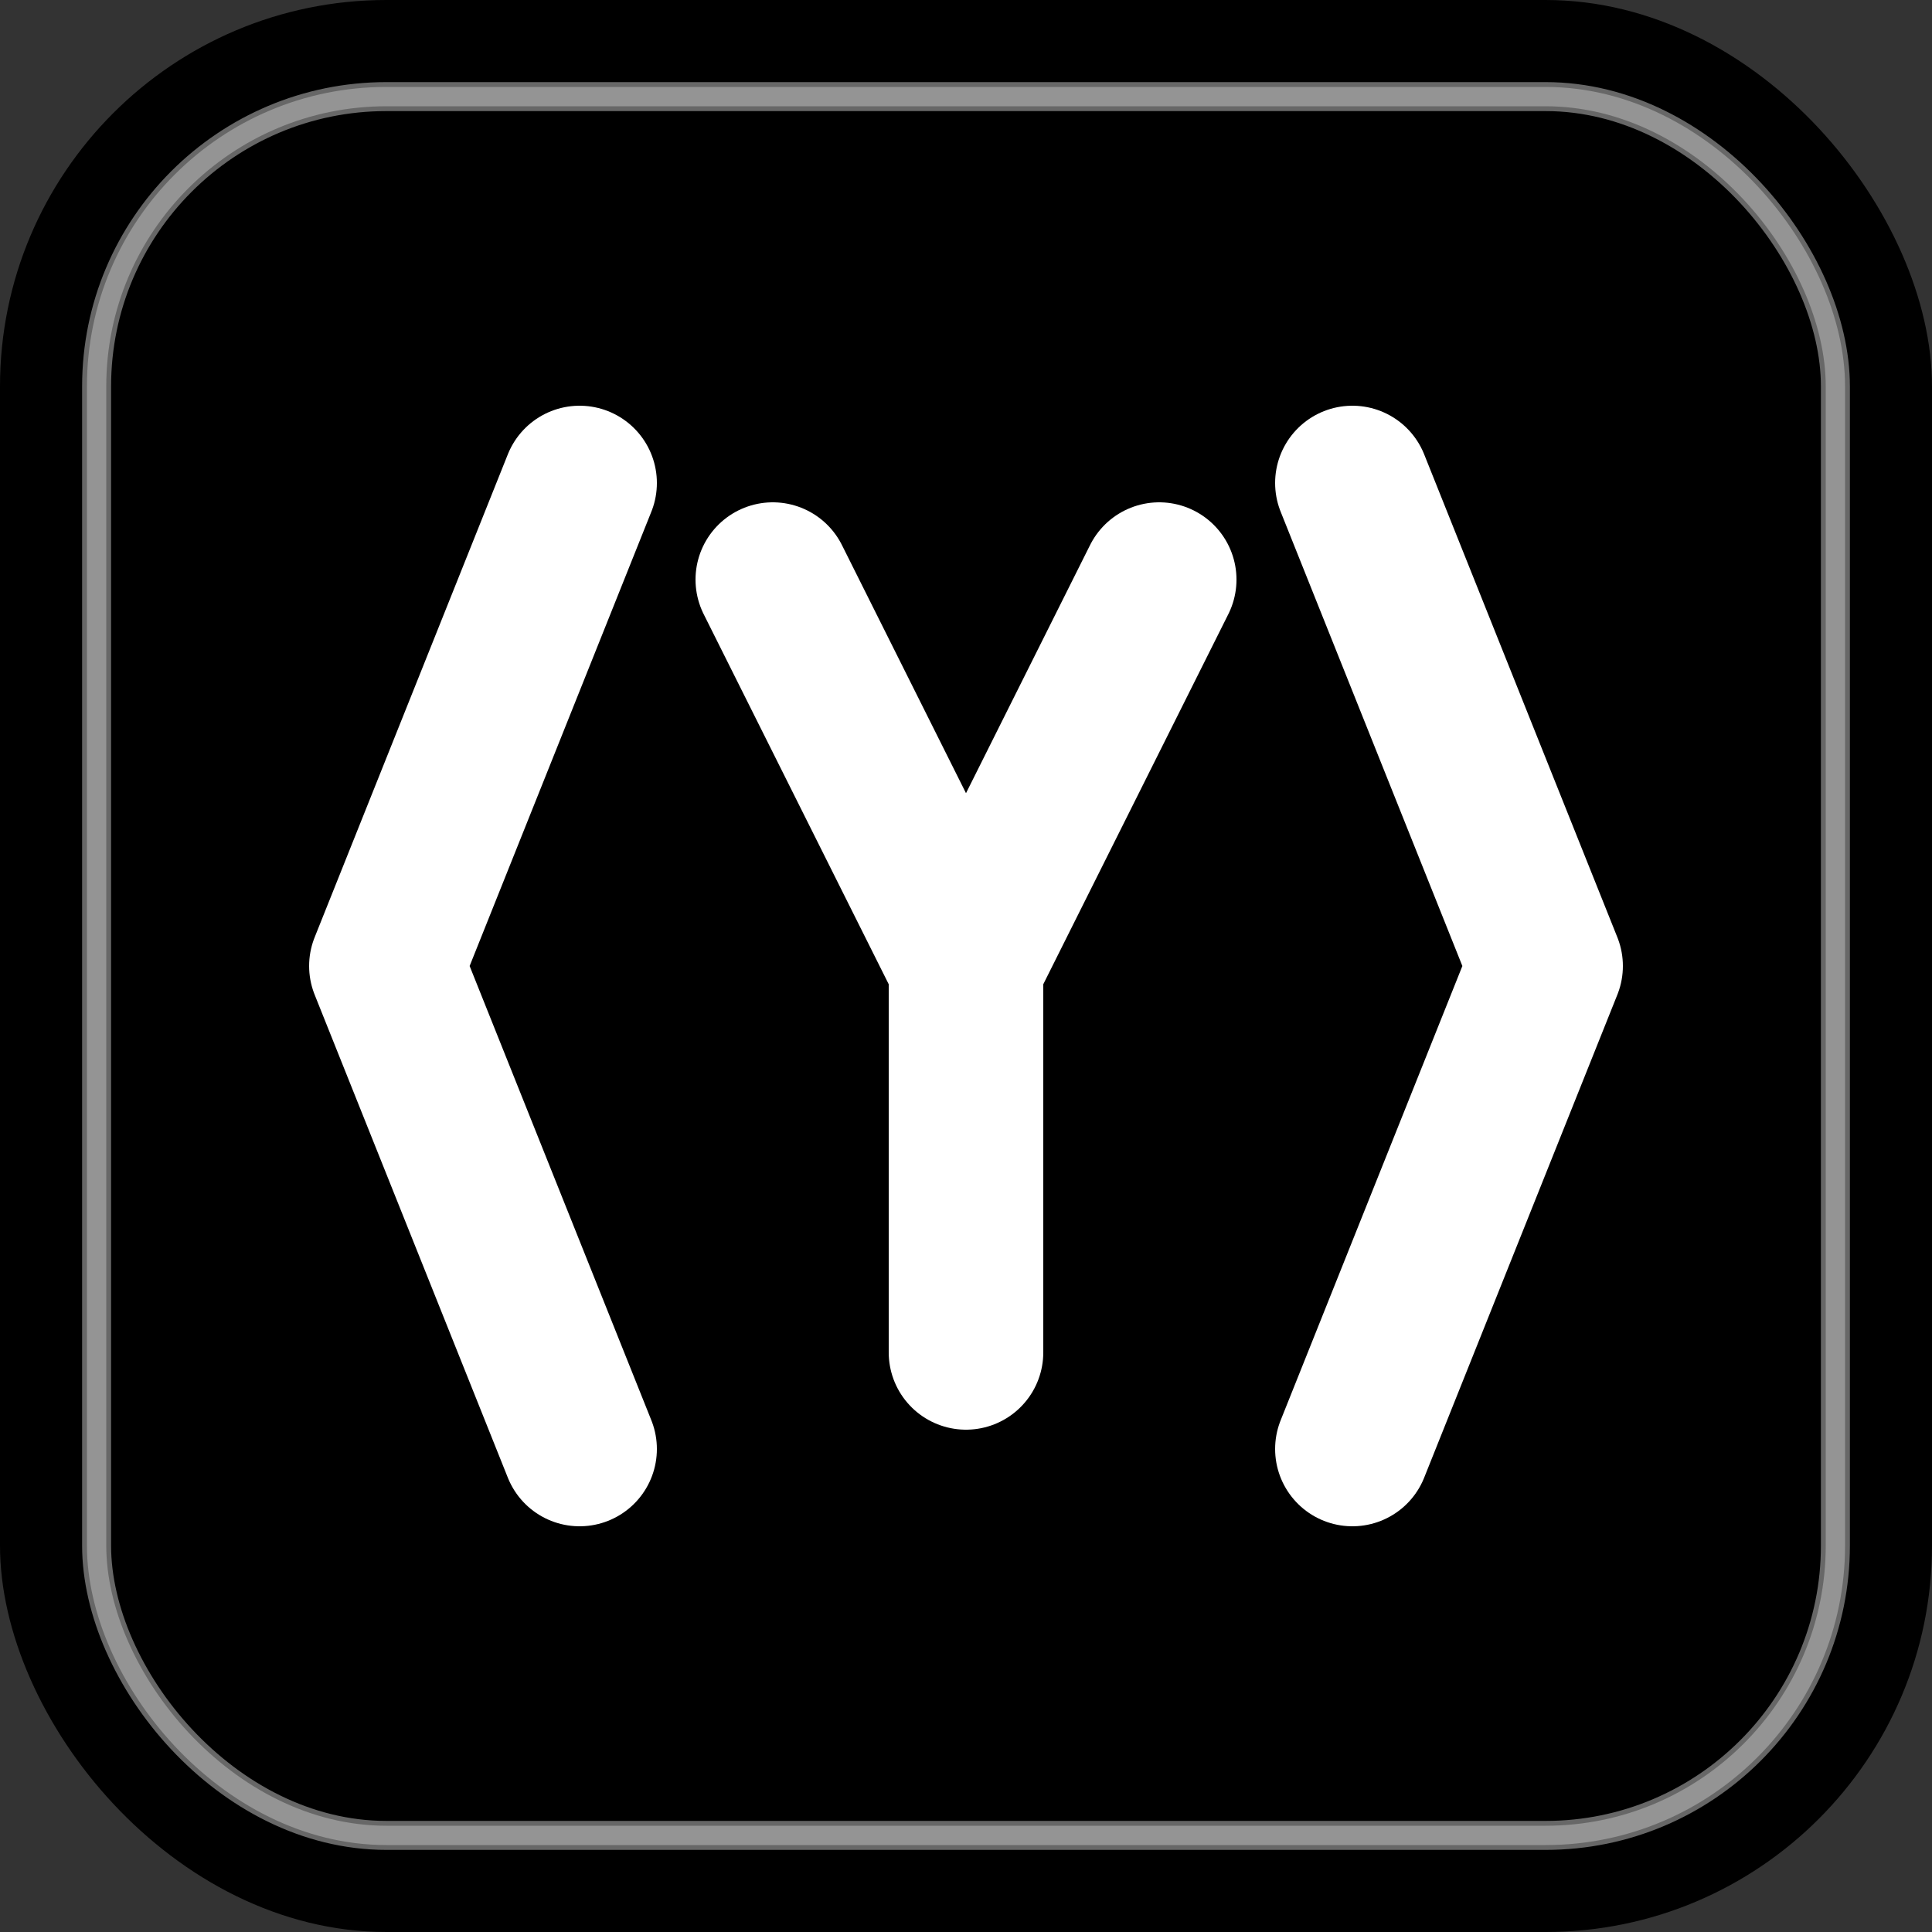 <svg xmlns="http://www.w3.org/2000/svg" viewBox="0 0 100 100">
  <rect x="0" y="0" width="100" height="100" fill="#333333" stroke="none"/>
  <!-- Background -->
  <rect width="100" height="100" rx="20" fill="#000000" />
  
  <!-- Glowing border effect -->
  <rect x="5" y="5" width="90" height="90" rx="15" fill="none" stroke="#676767" stroke-width="1.5" />
  
  <!-- Left bracket - representing code -->
  <path d="M30 25 L20 50 L30 75" stroke="#ffffff" stroke-width="8" stroke-linecap="round" stroke-linejoin="round" fill="none" />
  
  <!-- Right bracket - representing code -->
  <path d="M70 25 L80 50 L70 75" stroke="#ffffff" stroke-width="8" stroke-linecap="round" stroke-linejoin="round" fill="none" />
  
  <!-- Y letter stylized -->
  <path d="M40 30 L50 50 L60 30" stroke="#ffffff" stroke-width="8" stroke-linecap="round" stroke-linejoin="round" fill="none" />
  <path d="M50 50 L50 70" stroke="#ffffff" stroke-width="8" stroke-linecap="round" stroke-linejoin="round" fill="none" />
  
  <!-- Subtle dot representing a cursor or connection point -->
  <circle cx="50" cy="50" r="3" fill="#ffffff" />
  
  <!-- Subtle glow effect -->
  <rect x="5" y="5" width="90" height="90" rx="15" fill="none" stroke="rgba(255,255,255,0.3)" stroke-width="1" filter="blur(3px)" />
</svg>